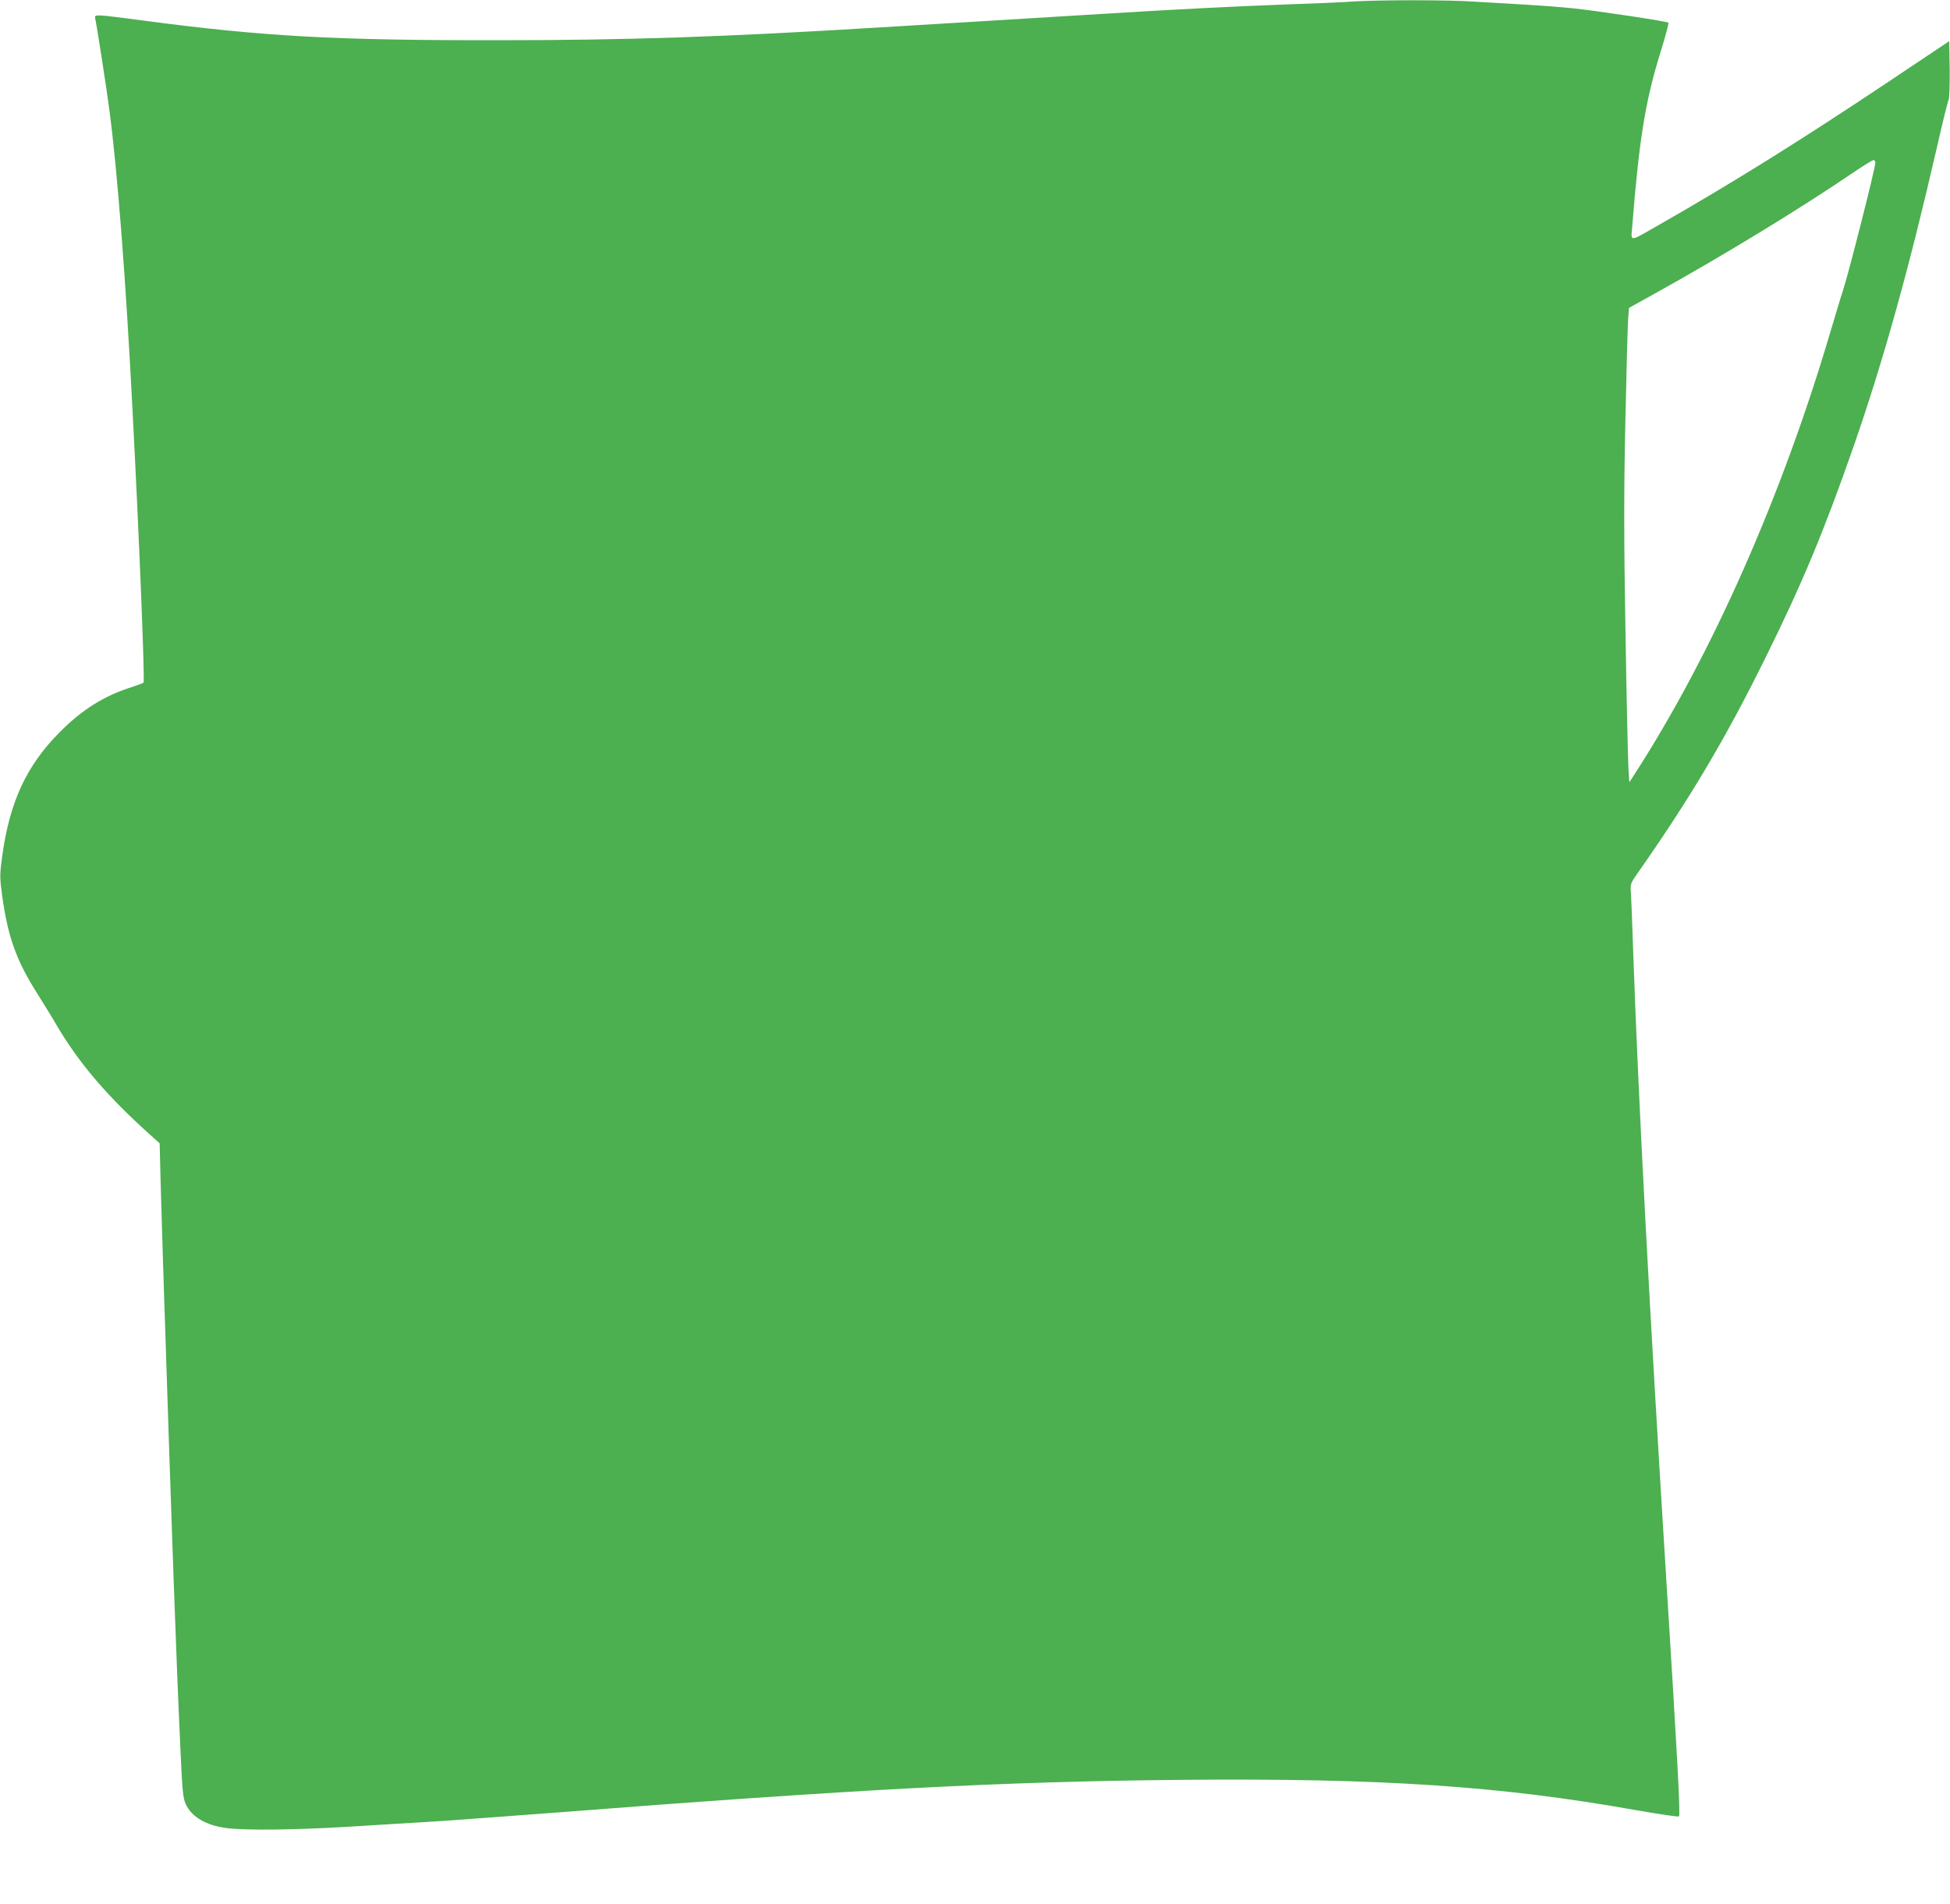 <?xml version="1.0" standalone="no"?>
<!DOCTYPE svg PUBLIC "-//W3C//DTD SVG 20010904//EN"
 "http://www.w3.org/TR/2001/REC-SVG-20010904/DTD/svg10.dtd">
<svg version="1.0" xmlns="http://www.w3.org/2000/svg"
 width="1280pt" height="1250pt" viewBox="0 0 1280 1250"
 preserveAspectRatio="xMidYMid meet">
<g transform="translate(0,1250) scale(0.1,-0.1)"
fill="#4caf50" stroke="none">
<path d="M8880 12490 c-63 -5 -257 -13 -430 -19 -349 -13 -712 -31 -1195 -61
-176 -11 -545 -33 -820 -50 -275 -16 -572 -35 -660 -40 -1037 -63 -1653 -84
-2515 -84 -1070 -1 -1533 25 -2319 129 -319 42 -323 43 -316 13 11 -49 75
-461 94 -608 52 -397 106 -1092 150 -1945 44 -839 83 -1797 73 -1806 -4 -4
-38 -16 -77 -29 -180 -57 -324 -146 -472 -295 -219 -220 -330 -458 -379 -818
-16 -121 -16 -133 0 -255 38 -275 94 -430 236 -652 36 -58 92 -148 122 -200
146 -248 331 -465 615 -720 l61 -55 6 -240 c4 -132 11 -375 16 -540 61 -1880
85 -2564 115 -3210 12 -265 16 -305 34 -347 38 -83 131 -139 264 -157 121 -17
459 -13 817 9 179 11 400 25 492 30 92 5 459 32 815 59 2037 158 2979 207
4148 218 1310 12 2091 -40 2979 -198 154 -27 283 -46 287 -42 10 11 -11 398
-81 1518 -112 1794 -187 3210 -220 4170 -5 165 -12 330 -14 367 -5 66 -4 68
39 130 347 495 577 881 840 1413 244 492 389 840 584 1400 194 558 364 1169
541 1940 39 171 75 319 81 330 5 12 8 95 7 203 l-3 182 -401 -268 c-561 -375
-1022 -663 -1499 -935 -207 -118 -189 -117 -181 -16 45 571 86 826 185 1144
33 105 56 193 53 196 -9 9 -455 76 -622 94 -74 8 -220 19 -325 25 -104 6 -257
15 -340 20 -169 11 -612 11 -785 0z m3430 -1058 c0 -36 -181 -748 -215 -847
-8 -22 -43 -139 -79 -260 -323 -1094 -784 -2132 -1295 -2920 l-26 -40 -6 95
c-3 52 -12 451 -19 885 -11 636 -11 906 -1 1385 7 327 15 630 18 672 l6 77
162 90 c456 253 960 560 1320 805 61 41 116 75 123 75 6 1 12 -7 12 -17z"/>
</g>
</svg>
